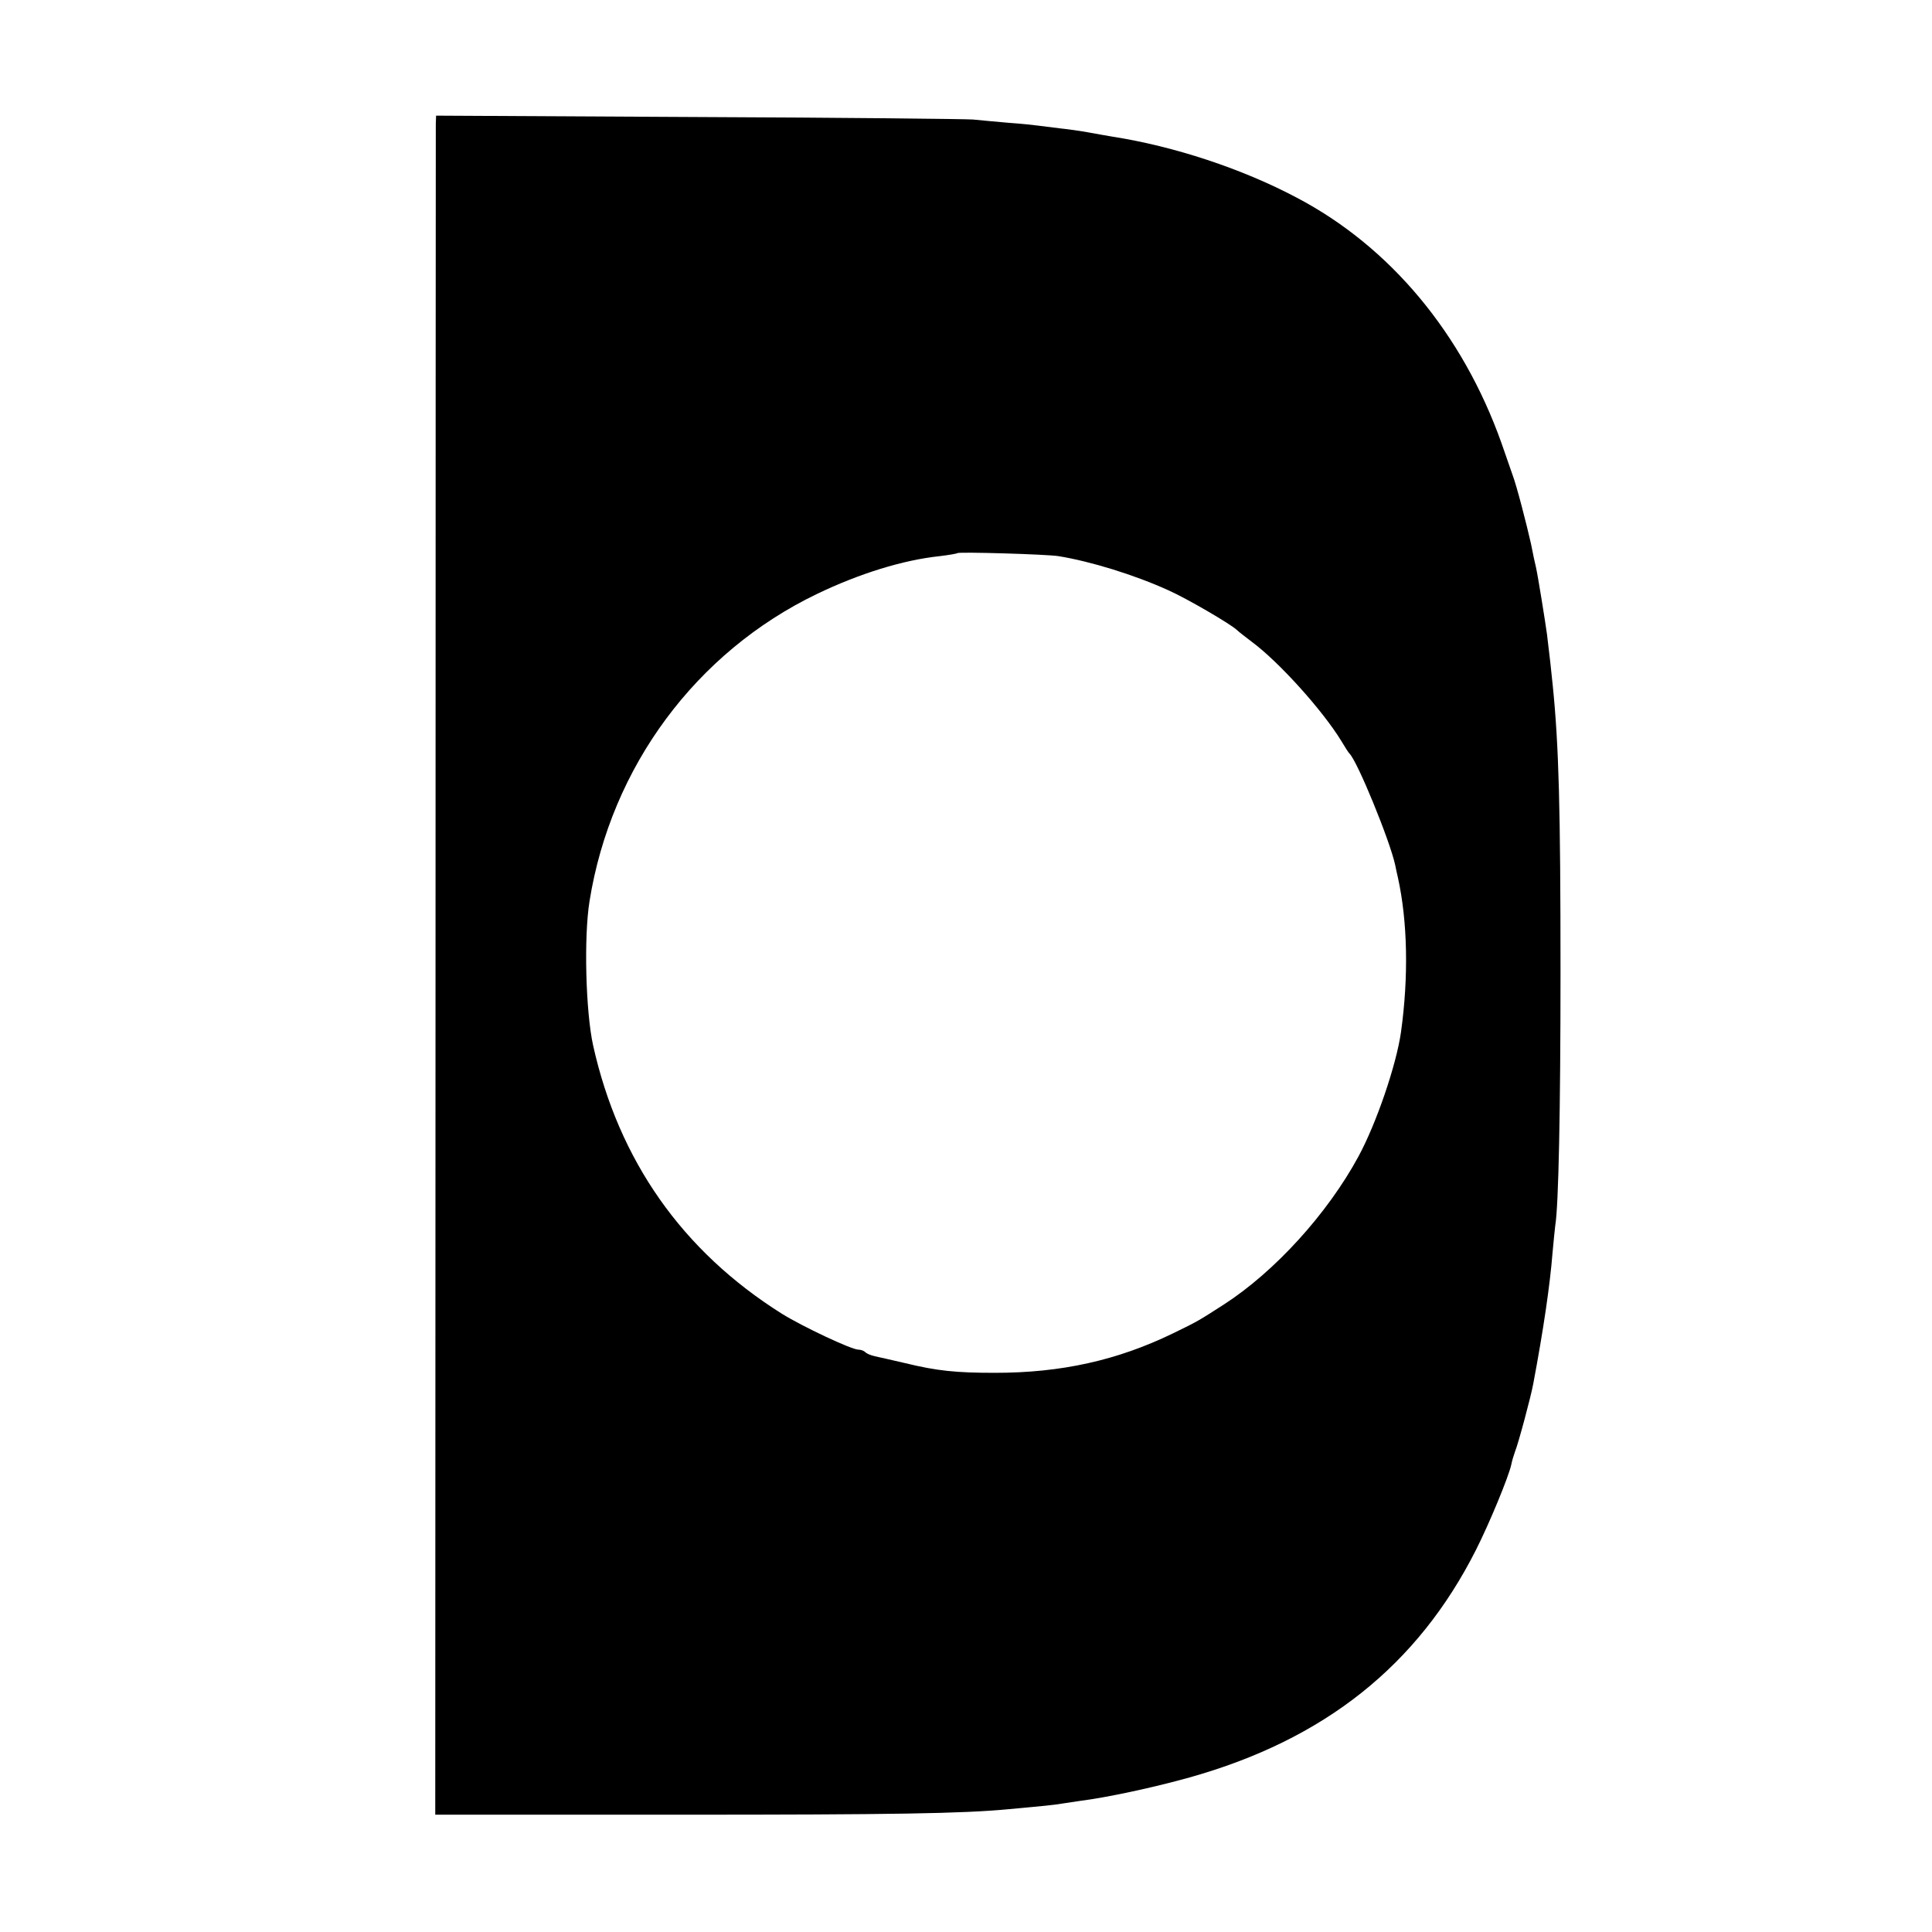 <?xml version="1.0" standalone="no"?>
<!DOCTYPE svg PUBLIC "-//W3C//DTD SVG 20010904//EN"
 "http://www.w3.org/TR/2001/REC-SVG-20010904/DTD/svg10.dtd">
<svg version="1.0" xmlns="http://www.w3.org/2000/svg"
 width="700pt" height="700pt" viewBox="0 0 700 700"
 preserveAspectRatio="xMidYMid meet">
<g transform="translate(0,700) scale(0.1,-0.1)"
fill="#000000" stroke="none">
<path d="M1579 6553 c0 -15 -1 -1400 -1 -3078 l-1 -3050 884 0 c771 0 1027 4
1194 20 120 11 164 15 198 21 20 3 47 7 60 9 96 12 265 48 397 85 488 137 826
405 1038 825 48 95 119 266 128 310 2 11 8 31 13 45 12 29 58 201 66 245 37
196 61 360 70 475 4 41 8 86 10 100 12 71 19 416 19 920 0 591 -6 817 -28
1035 -7 68 -10 97 -21 187 -6 44 -32 207 -40 243 -3 11 -11 49 -18 85 -16 71
-52 211 -67 250 -5 14 -23 66 -40 115 -141 396 -403 711 -742 889 -198 105
-444 186 -668 221 -19 3 -57 10 -85 15 -27 5 -75 12 -105 15 -30 4 -66 8 -80
10 -14 2 -61 7 -105 10 -44 4 -102 9 -130 12 -27 2 -476 7 -997 9 l-948 5 -1
-28z m2256 -1568 c117 -19 276 -68 399 -124 67 -30 225 -122 248 -144 7 -7 31
-25 53 -42 99 -73 258 -250 325 -360 13 -22 26 -42 29 -45 28 -25 147 -316
166 -404 2 -12 7 -32 10 -46 35 -159 39 -359 11 -560 -17 -119 -89 -330 -154
-450 -112 -207 -303 -417 -487 -536 -92 -59 -94 -61 -185 -105 -202 -98 -405
-143 -645 -143 -141 0 -210 7 -325 35 -47 11 -96 22 -110 25 -14 3 -29 9 -35
15 -5 5 -16 9 -25 9 -25 0 -203 84 -277 130 -361 227 -591 555 -684 972 -27
123 -34 393 -13 523 78 487 386 902 824 1113 154 74 312 123 445 137 33 4 62
9 64 11 6 5 321 -4 366 -11z"/>
</g>
</svg>
